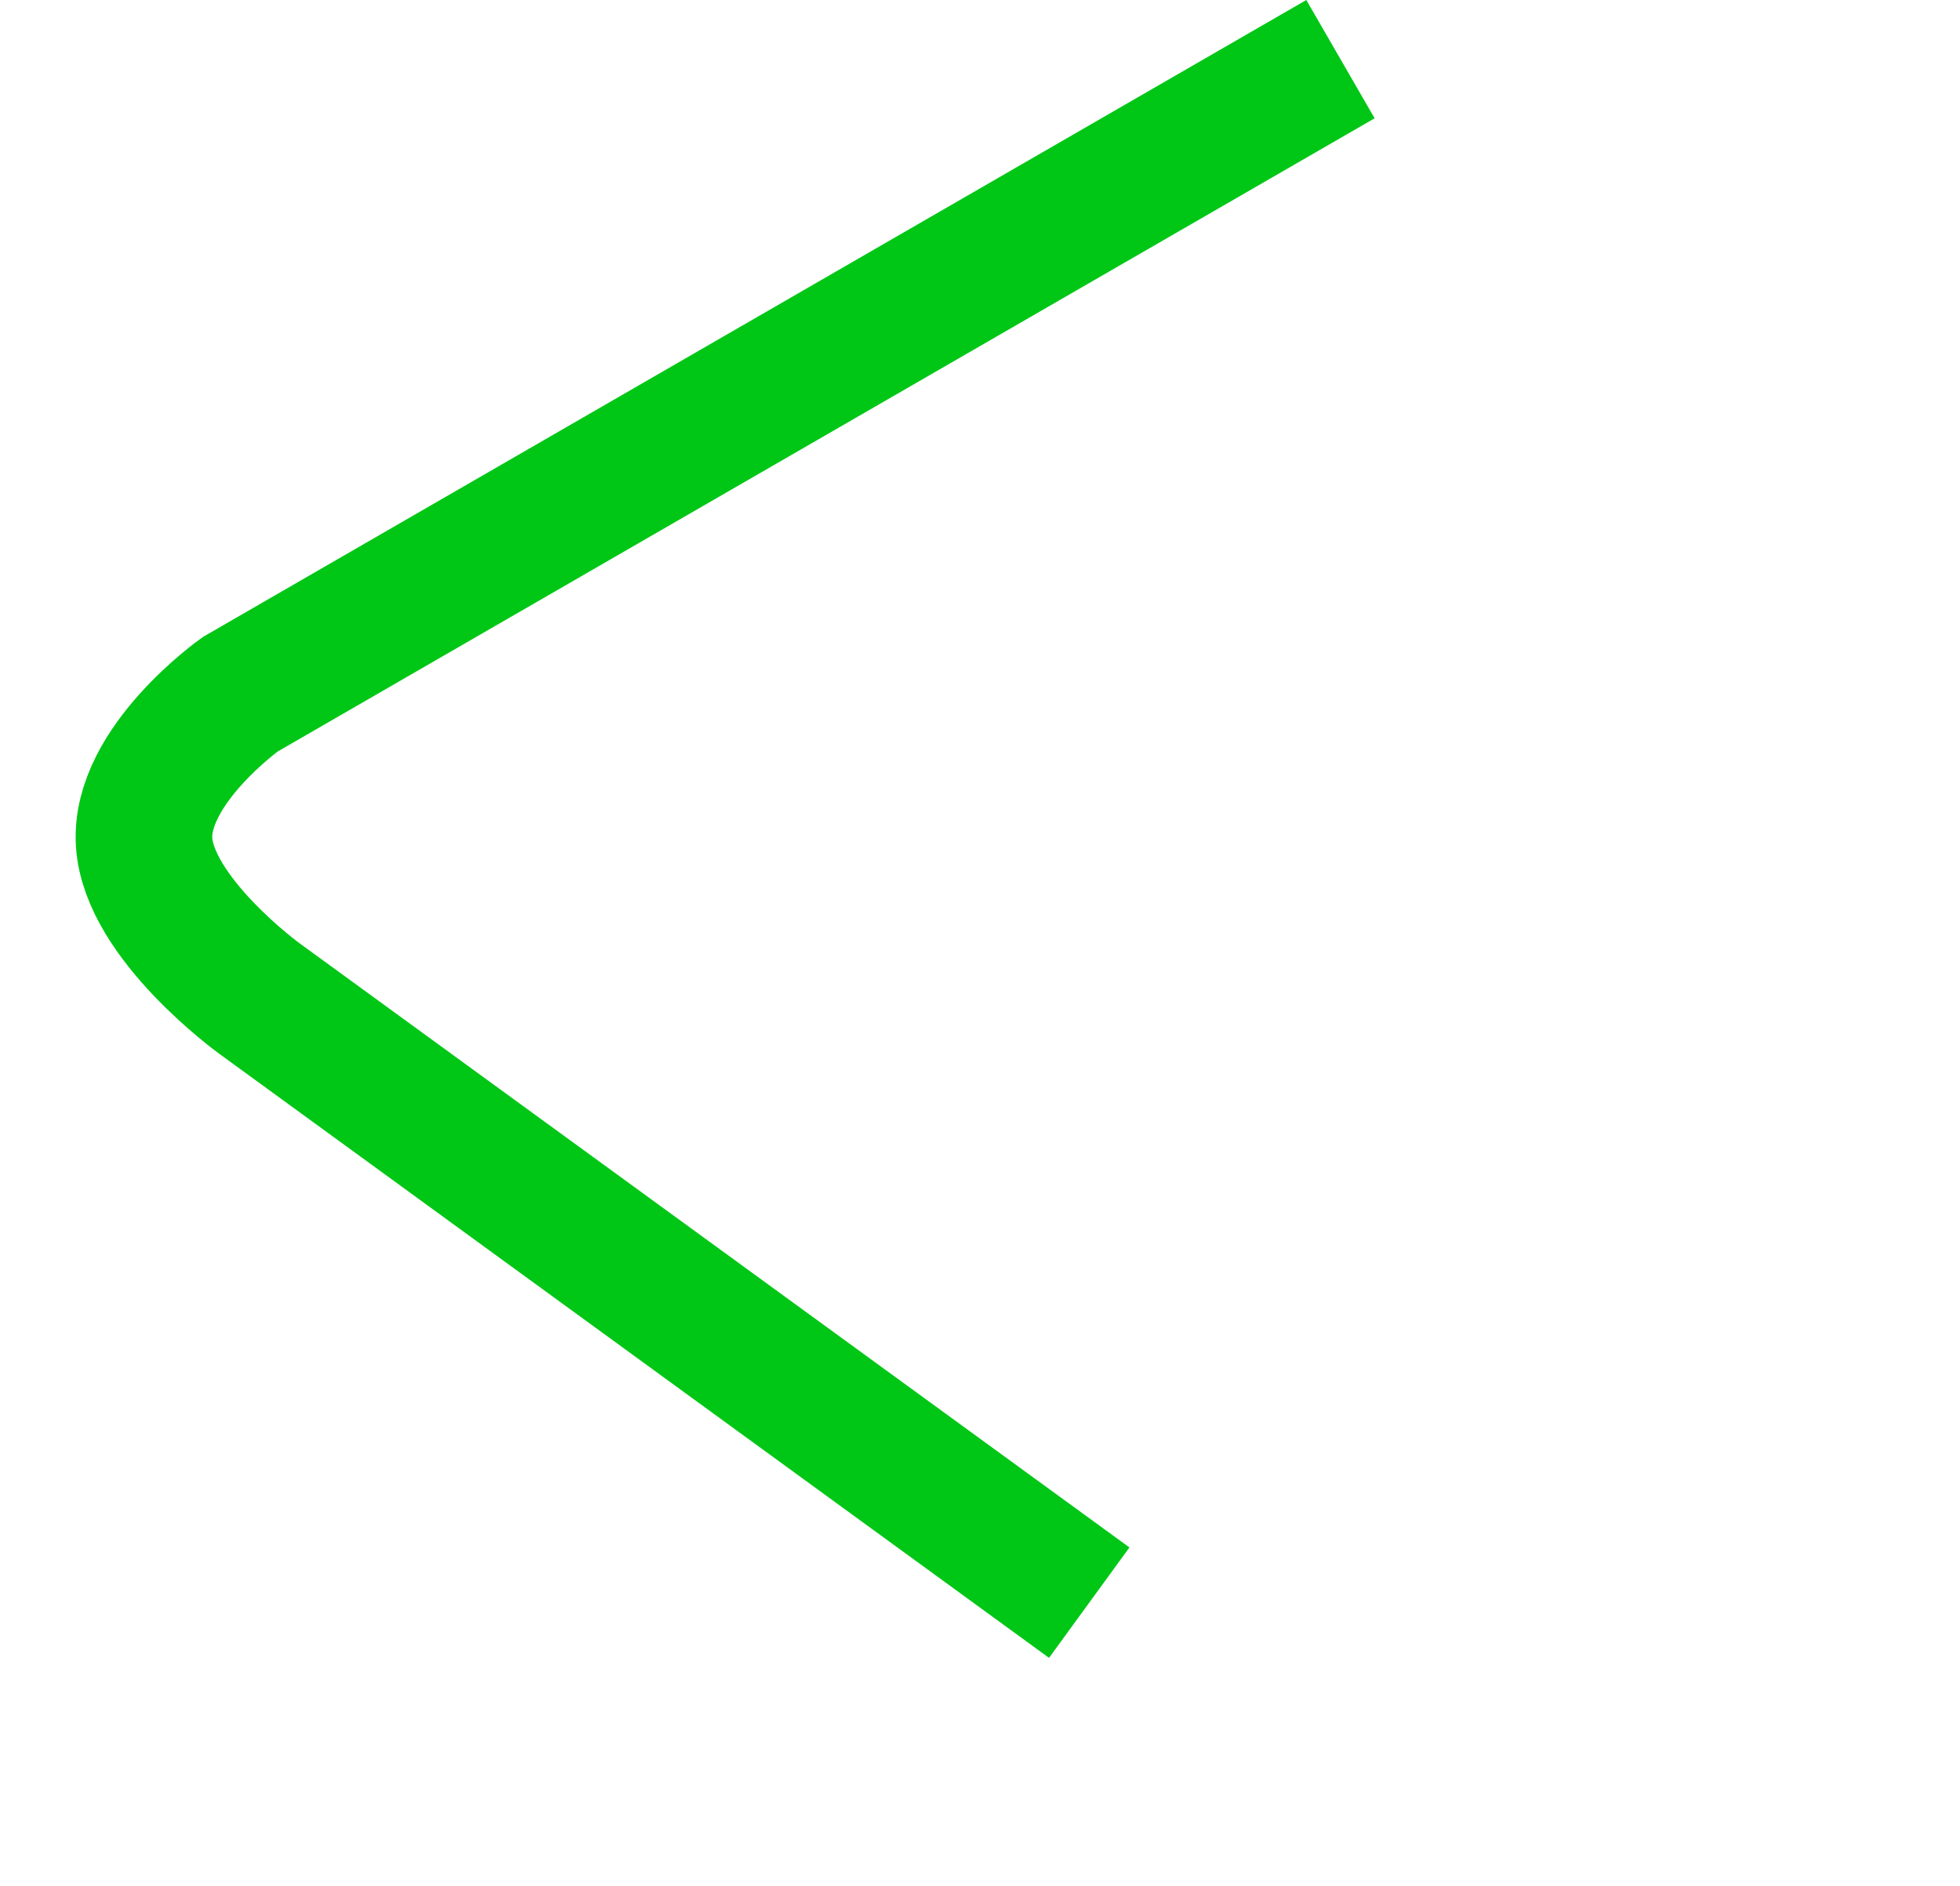 <svg xmlns="http://www.w3.org/2000/svg" width="28.695" height="27.617" viewBox="0 0 28.695 27.617">
  <path id="Caminho_523" data-name="Caminho 523" d="M0,0V18.6s.17,1.8,1.169,2.3,2.826-.314,2.826-.314l13.739-6.1" transform="translate(19.625 0.866) rotate(60)" fill="none" stroke="#00c716" stroke-width="2"/>
</svg>
